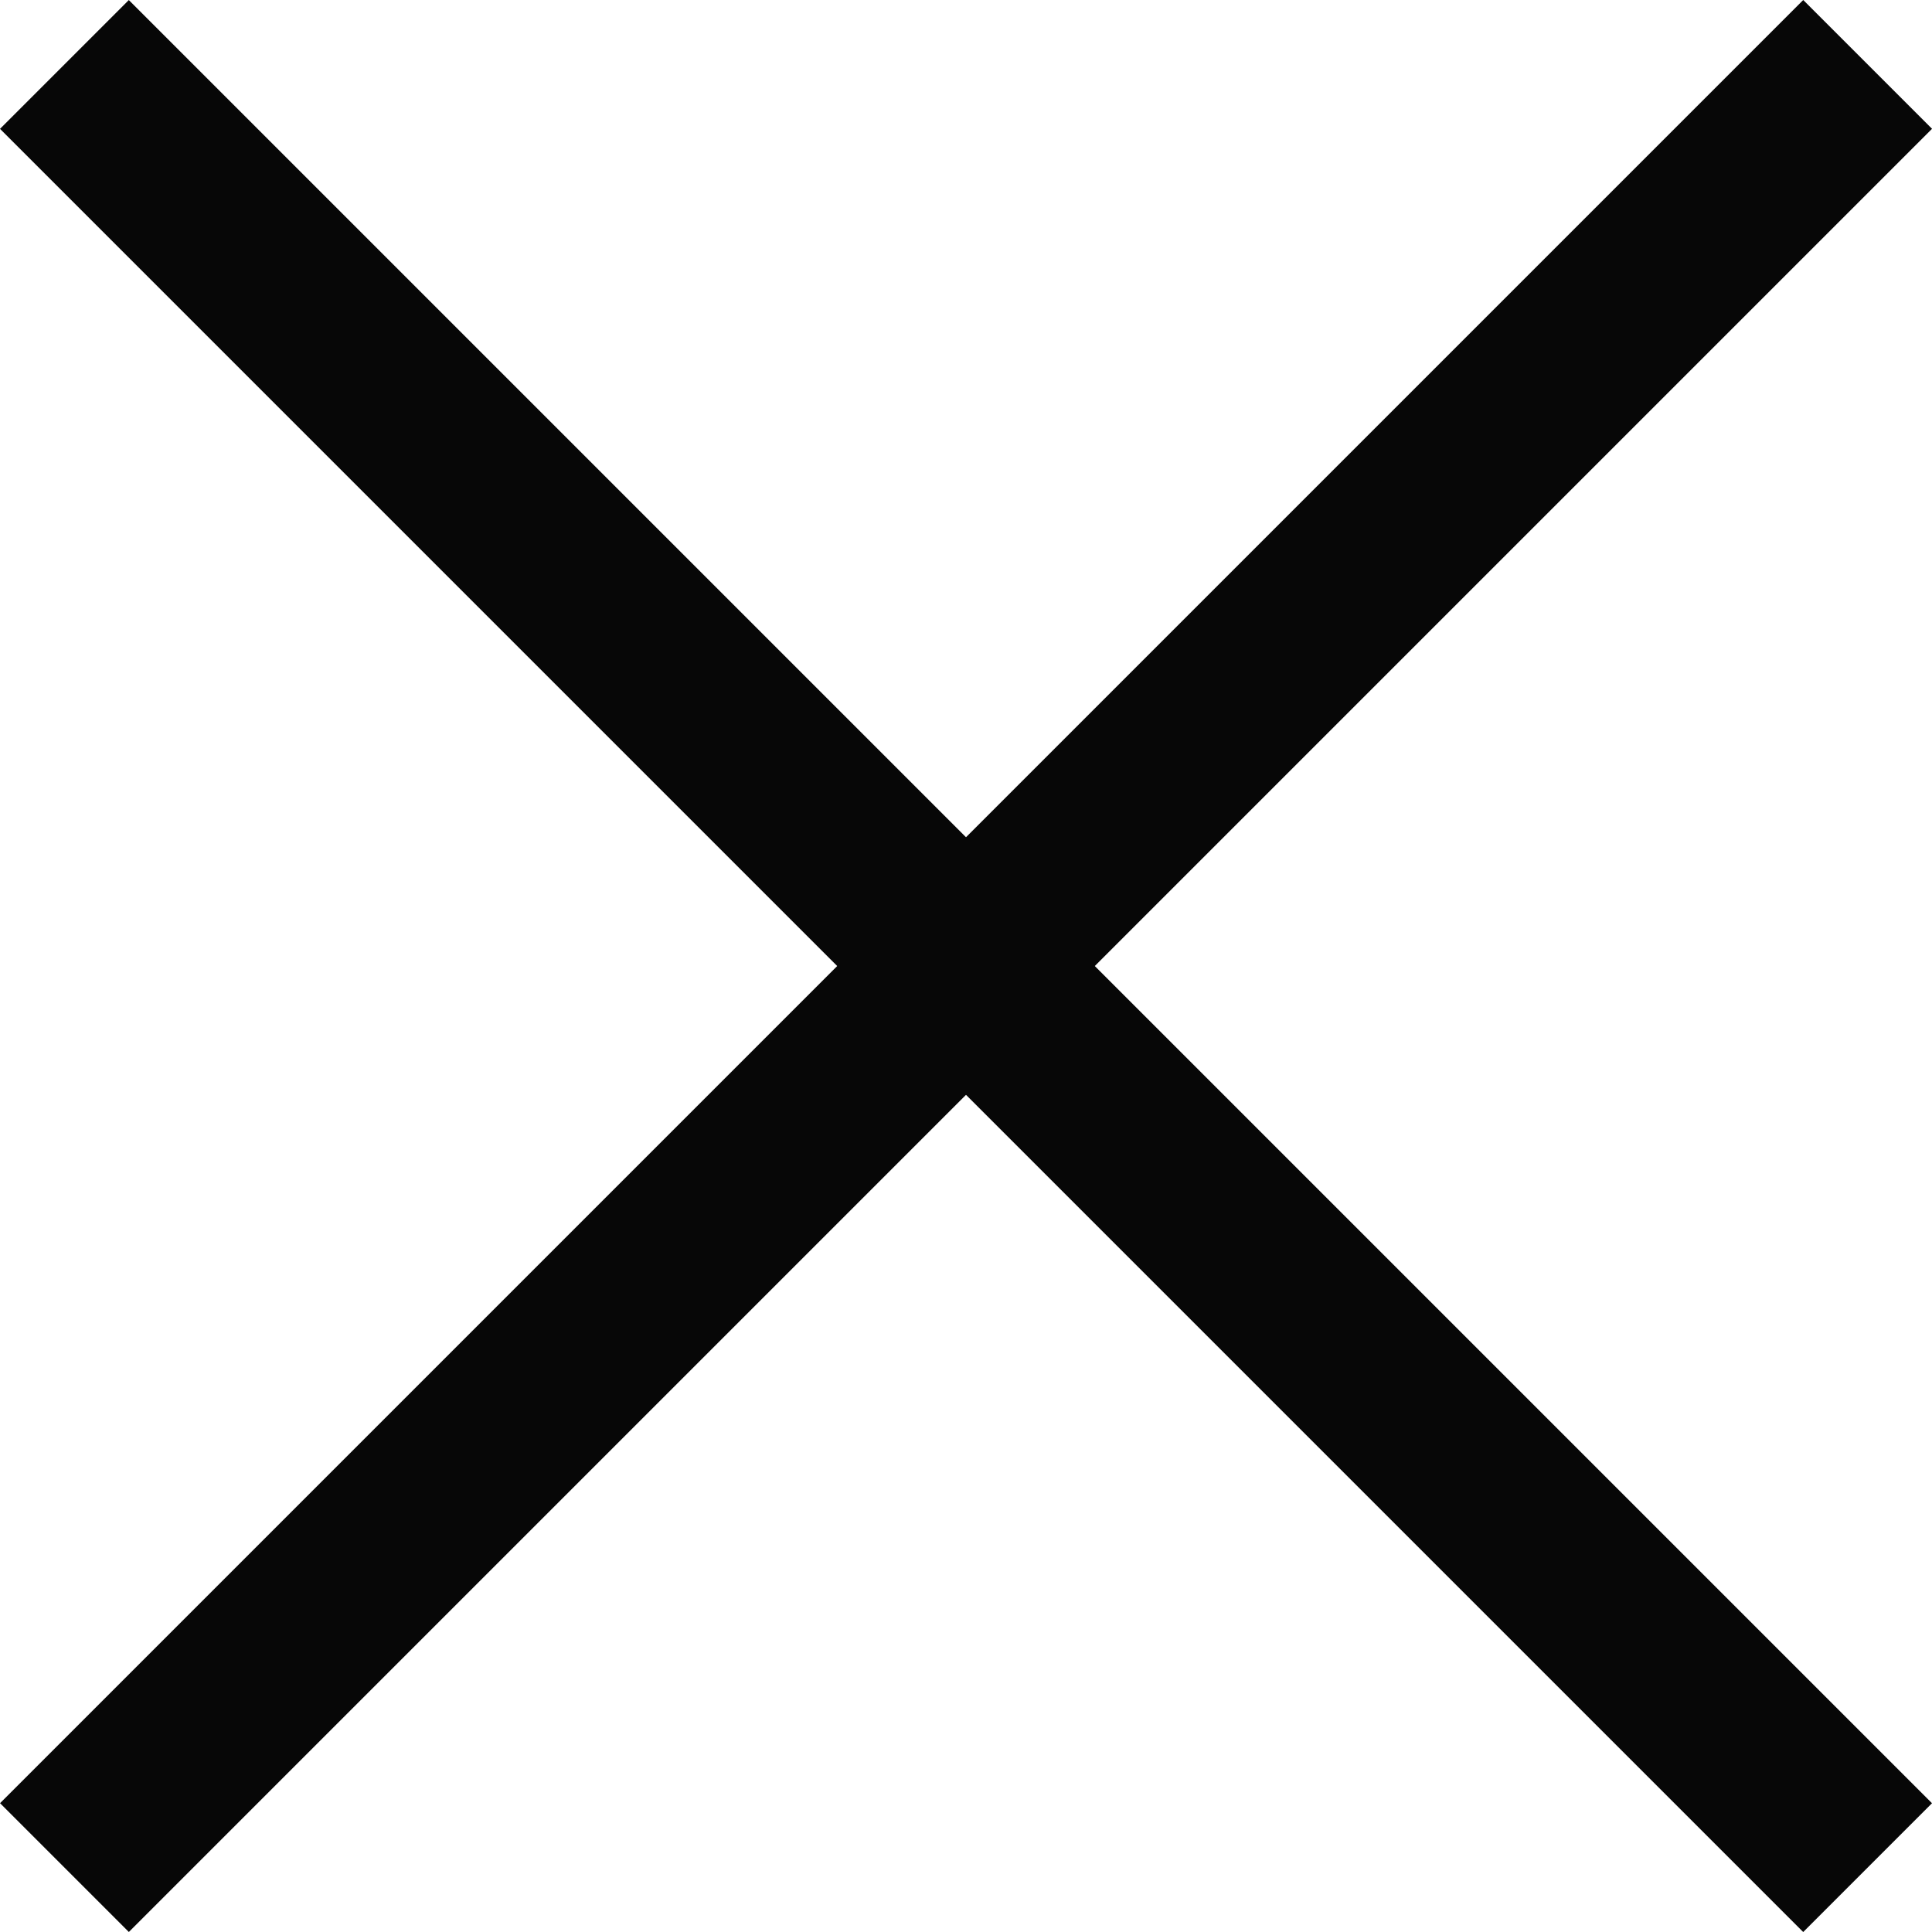 <svg xmlns="http://www.w3.org/2000/svg" width="18.201" height="18.201" viewBox="0 0 18.201 18.201"><defs><style>.a{fill:#070707;}</style></defs><rect class="a" width="1.716" height="24.024" transform="translate(16.988 0) rotate(45)"/><rect class="a" width="1.716" height="24.024" transform="translate(18.201 16.988) rotate(135)"/></svg>